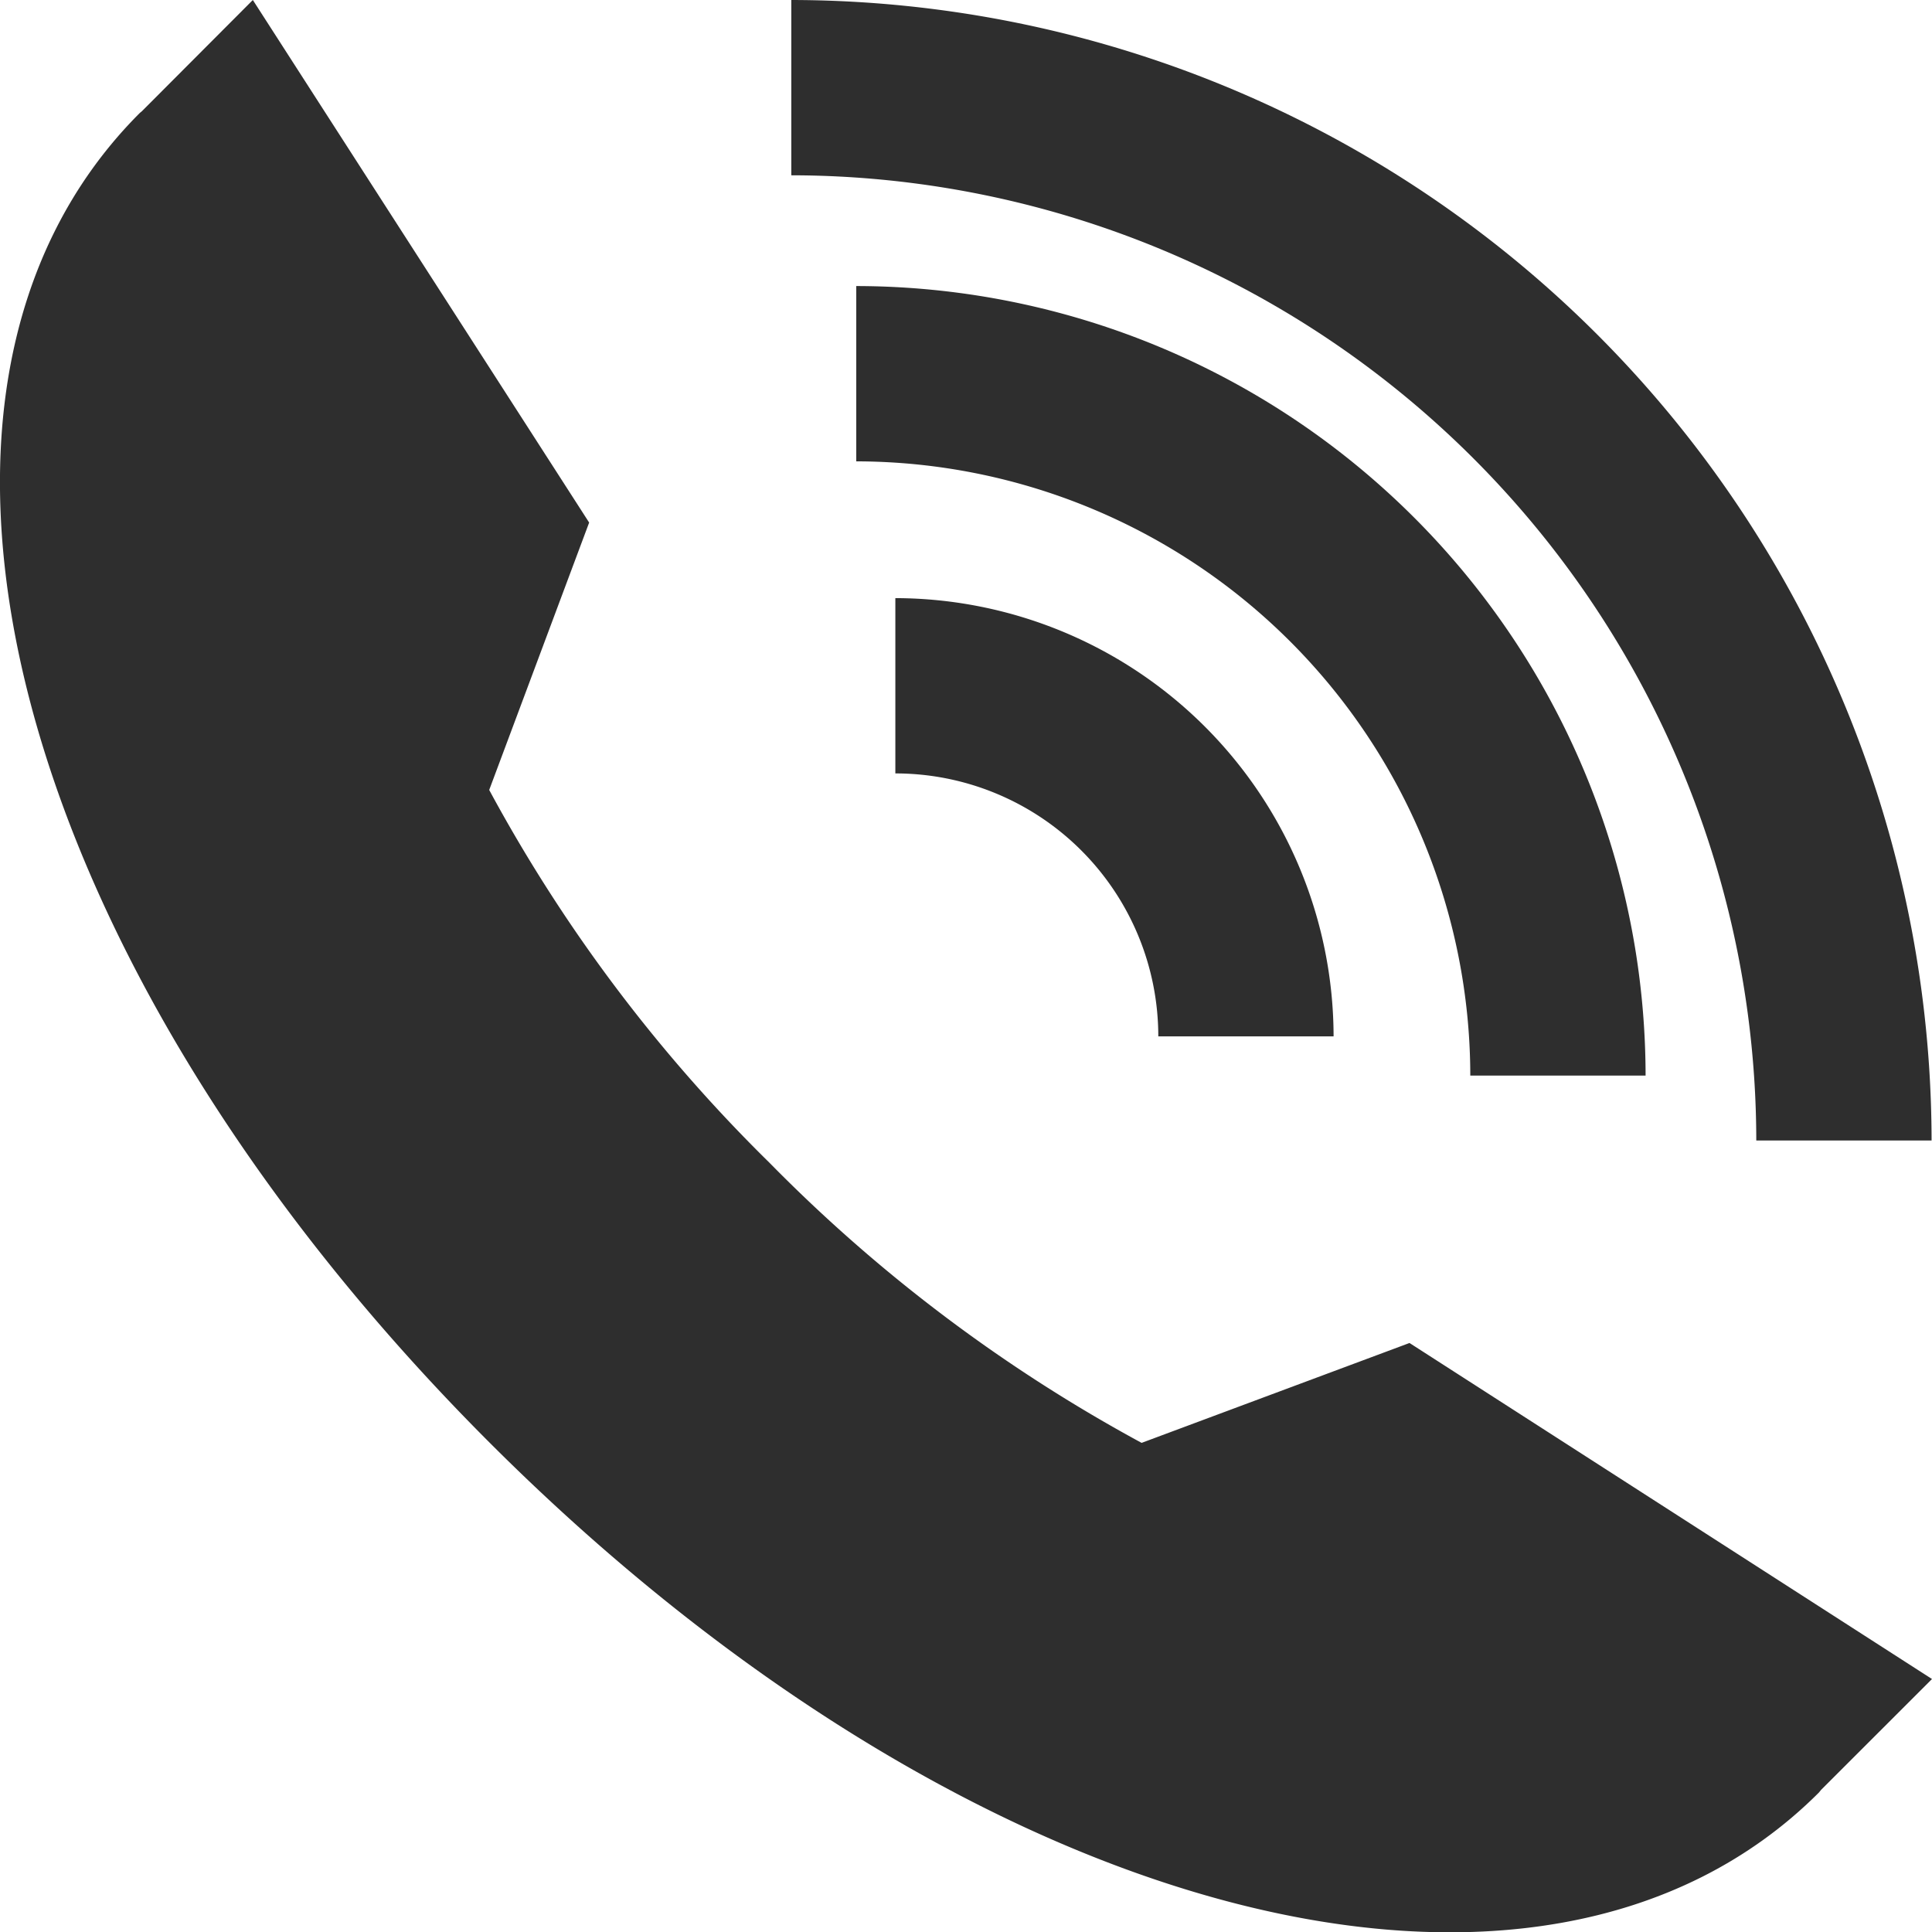 <svg id="call" xmlns="http://www.w3.org/2000/svg" width="27.333" height="27.336" viewBox="0 0 27.333 27.336">
  <path id="Path_119" data-name="Path 119" d="M16.153,20.413a22.207,22.207,0,0,1-5.266-3.964,22.123,22.123,0,0,1-3.964-5.273L8.337,7.393,3.579,0,2.014,1.569h0c-.01.011-.022.018-.036.031C-1.97,5.552.157,13.638,6.929,20.41s14.856,8.9,18.807,4.949l.03-.037,1.569-1.568L19.943,19Z" transform="translate(-0.002)" fill="#2e2e2e"/>
  <path id="Path_120" data-name="Path 120" d="M24.129,16.135h2.48A16.154,16.154,0,0,0,10.477,0V2.48A13.669,13.669,0,0,1,24.129,16.135Z" transform="translate(0.718)" fill="#2e2e2e"/>
  <path id="Path_121" data-name="Path 121" d="M19.163,14.67h2.48A11.181,11.181,0,0,0,10.476,3.5V5.98A8.7,8.7,0,0,1,19.163,14.67Z" transform="translate(1.638 0.547)" fill="#2e2e2e"/>
  <path id="Path_122" data-name="Path 122" d="M14.2,13.2h2.48a6.212,6.212,0,0,0-6.2-6.2V9.48A3.72,3.72,0,0,1,14.2,13.2Z" transform="translate(2.187 1.462)" fill="#2e2e2e"/>
</svg>
